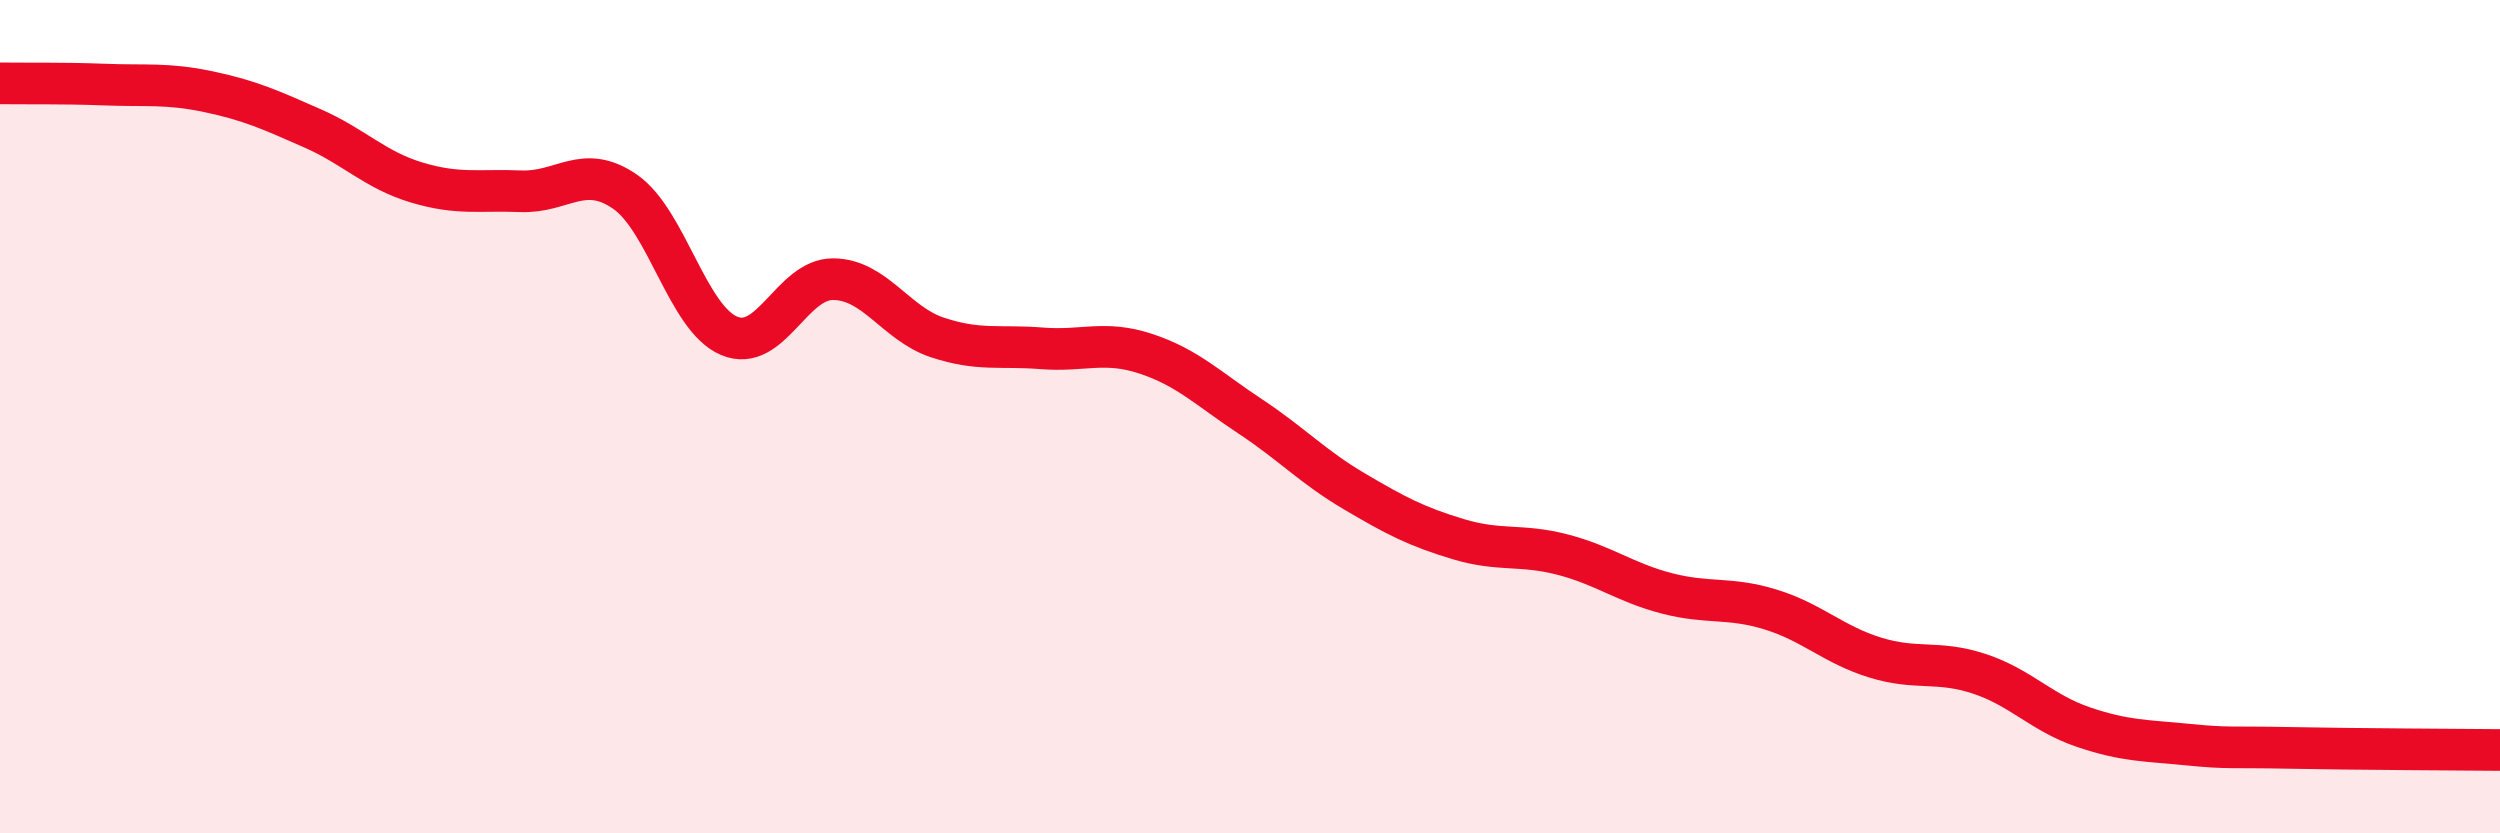 
    <svg width="60" height="20" viewBox="0 0 60 20" xmlns="http://www.w3.org/2000/svg">
      <path
        d="M 0,2 C 0.5,2.01 1.5,1.99 2.5,2.03 C 3.5,2.07 4,1.99 5,2.2 C 6,2.41 6.5,2.64 7.5,3.08 C 8.5,3.52 9,4.08 10,4.38 C 11,4.68 11.5,4.55 12.5,4.59 C 13.5,4.63 14,3.91 15,4.6 C 16,5.29 16.5,7.64 17.5,8.06 C 18.5,8.48 19,6.69 20,6.7 C 21,6.71 21.5,7.77 22.5,8.1 C 23.5,8.43 24,8.28 25,8.36 C 26,8.44 26.5,8.16 27.5,8.49 C 28.5,8.82 29,9.33 30,9.99 C 31,10.65 31.5,11.2 32.5,11.79 C 33.5,12.38 34,12.64 35,12.94 C 36,13.24 36.5,13.05 37.5,13.31 C 38.5,13.57 39,13.98 40,14.24 C 41,14.5 41.5,14.32 42.5,14.63 C 43.5,14.94 44,15.47 45,15.78 C 46,16.09 46.5,15.84 47.5,16.17 C 48.5,16.5 49,17.11 50,17.45 C 51,17.79 51.5,17.77 52.5,17.87 C 53.5,17.97 53.5,17.92 55,17.95 C 56.5,17.98 59,17.99 60,18L60 20L0 20Z"
        fill="#EB0A25"
        opacity="0.1"
        stroke-linecap="round"
        stroke-linejoin="round"
      />
      <path
        d="M 0,2 C 0.5,2.01 1.5,1.99 2.5,2.03 C 3.5,2.07 4,1.99 5,2.2 C 6,2.41 6.5,2.64 7.5,3.08 C 8.5,3.52 9,4.08 10,4.38 C 11,4.68 11.5,4.55 12.5,4.59 C 13.5,4.63 14,3.91 15,4.6 C 16,5.29 16.5,7.64 17.5,8.06 C 18.5,8.48 19,6.69 20,6.7 C 21,6.71 21.5,7.77 22.5,8.1 C 23.5,8.43 24,8.28 25,8.36 C 26,8.44 26.5,8.16 27.5,8.49 C 28.5,8.82 29,9.33 30,9.99 C 31,10.65 31.5,11.2 32.5,11.79 C 33.5,12.38 34,12.64 35,12.94 C 36,13.24 36.5,13.05 37.5,13.31 C 38.5,13.57 39,13.98 40,14.24 C 41,14.5 41.5,14.32 42.5,14.63 C 43.5,14.94 44,15.47 45,15.78 C 46,16.09 46.5,15.84 47.5,16.17 C 48.5,16.5 49,17.11 50,17.45 C 51,17.79 51.5,17.77 52.5,17.87 C 53.5,17.97 53.5,17.92 55,17.95 C 56.5,17.98 59,17.99 60,18"
        stroke="#EB0A25"
        stroke-width="1"
        fill="none"
        stroke-linecap="round"
        stroke-linejoin="round"
      />
    </svg>
  